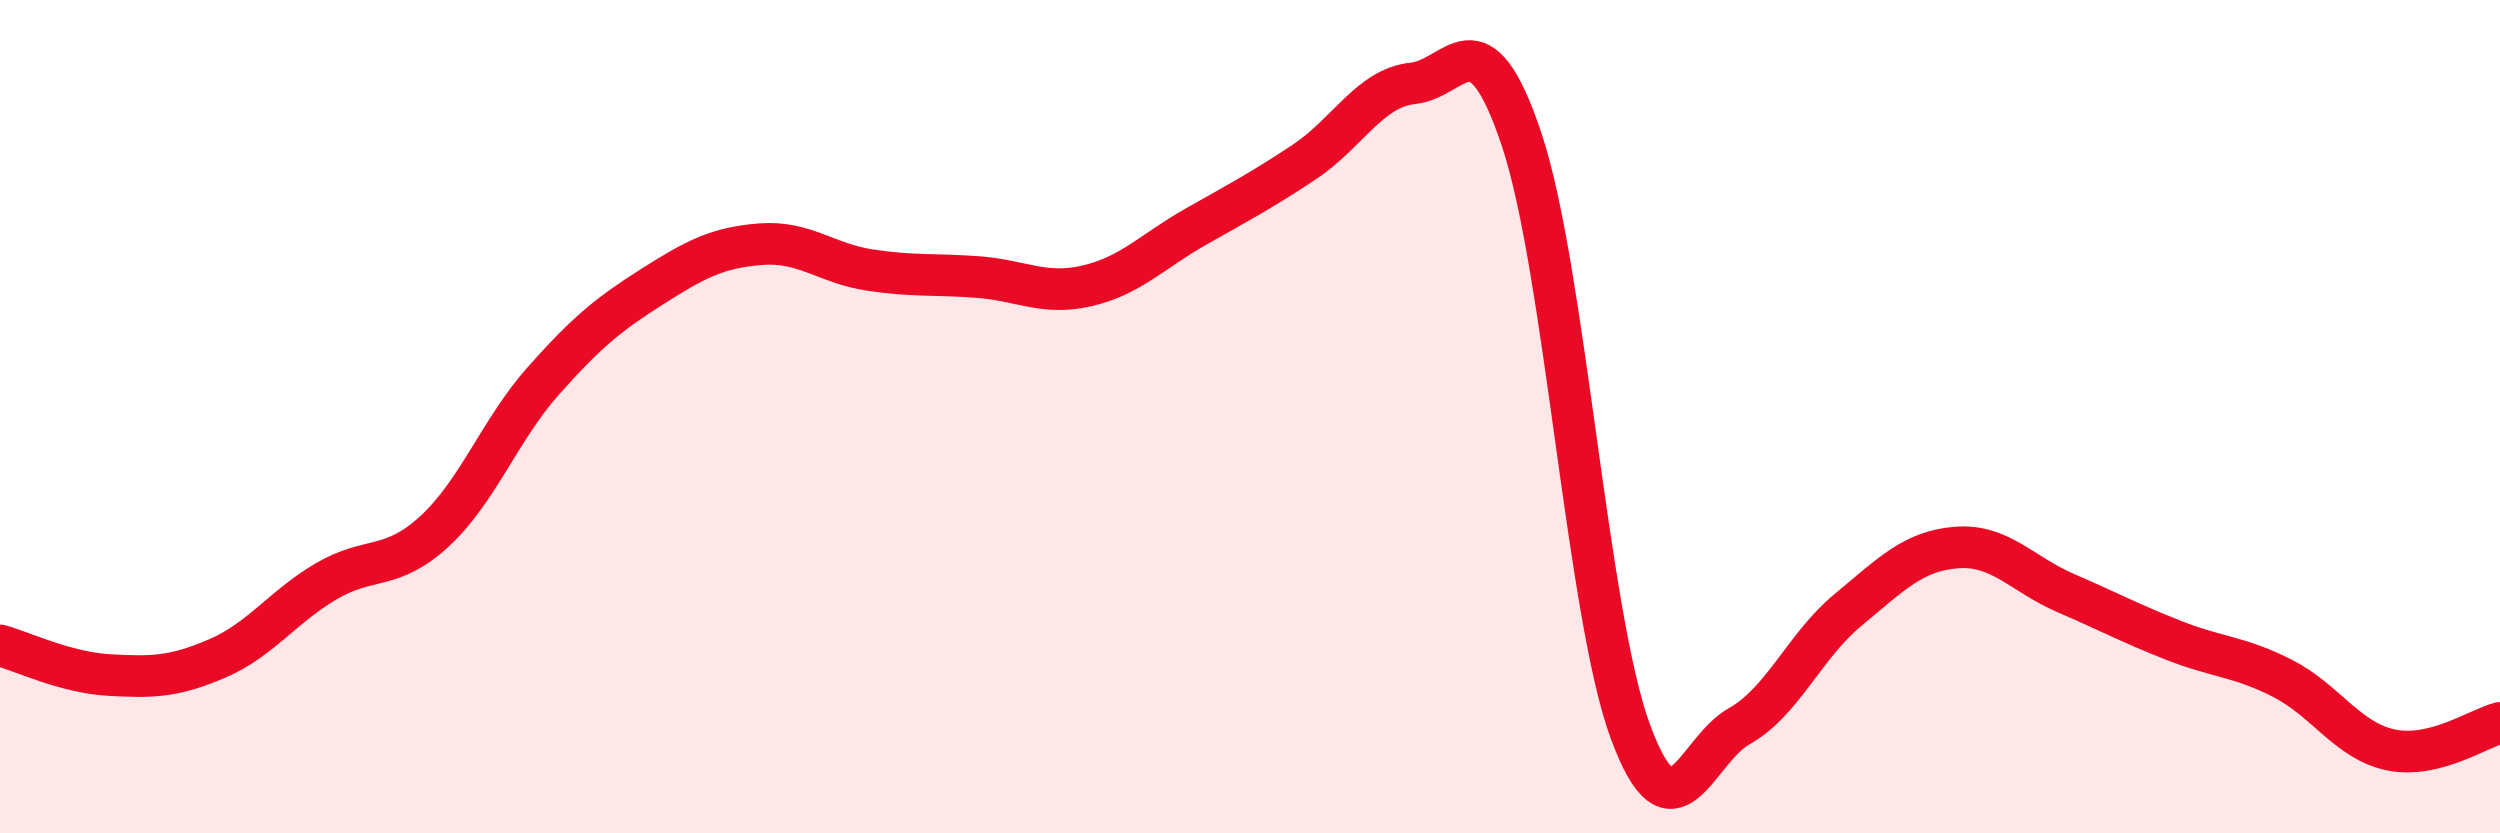
    <svg width="60" height="20" viewBox="0 0 60 20" xmlns="http://www.w3.org/2000/svg">
      <path
        d="M 0,15.49 C 0.52,15.63 1.57,16.14 2.61,16.2 C 3.65,16.26 4.18,16.25 5.22,15.8 C 6.26,15.35 6.79,14.56 7.83,13.95 C 8.87,13.34 9.39,13.71 10.43,12.75 C 11.47,11.79 12,10.31 13.04,9.14 C 14.08,7.97 14.61,7.54 15.65,6.88 C 16.69,6.22 17.22,5.94 18.26,5.86 C 19.3,5.78 19.83,6.32 20.87,6.48 C 21.91,6.64 22.44,6.57 23.48,6.65 C 24.52,6.73 25.05,7.1 26.09,6.86 C 27.13,6.62 27.66,6.03 28.7,5.44 C 29.74,4.85 30.26,4.58 31.3,3.89 C 32.34,3.2 32.87,2.11 33.91,2 C 34.95,1.89 35.48,0.24 36.52,3.35 C 37.56,6.46 38.09,14.74 39.13,17.56 C 40.17,20.38 40.7,18.01 41.74,17.43 C 42.78,16.85 43.31,15.5 44.35,14.64 C 45.39,13.78 45.92,13.22 46.96,13.14 C 48,13.06 48.53,13.78 49.57,14.23 C 50.61,14.68 51.13,14.96 52.17,15.37 C 53.21,15.78 53.74,15.75 54.78,16.28 C 55.82,16.81 56.35,17.79 57.39,18 C 58.43,18.21 59.48,17.48 60,17.35L60 20L0 20Z"
        fill="#EB0A25"
        opacity="0.1"
        stroke-linecap="round"
        stroke-linejoin="round"
      />
      <path
        d="M 0,15.49 C 0.52,15.63 1.57,16.14 2.61,16.2 C 3.65,16.26 4.18,16.25 5.22,15.8 C 6.26,15.35 6.79,14.56 7.83,13.95 C 8.87,13.34 9.39,13.71 10.43,12.75 C 11.47,11.79 12,10.31 13.04,9.14 C 14.08,7.97 14.61,7.54 15.65,6.88 C 16.69,6.22 17.22,5.94 18.26,5.86 C 19.3,5.78 19.83,6.32 20.87,6.48 C 21.91,6.64 22.44,6.57 23.48,6.65 C 24.52,6.73 25.05,7.1 26.09,6.86 C 27.13,6.62 27.66,6.03 28.7,5.44 C 29.74,4.85 30.26,4.58 31.3,3.89 C 32.34,3.2 32.87,2.11 33.91,2 C 34.95,1.89 35.48,0.24 36.52,3.35 C 37.56,6.46 38.09,14.74 39.13,17.56 C 40.17,20.38 40.7,18.01 41.74,17.43 C 42.78,16.85 43.31,15.5 44.35,14.64 C 45.39,13.78 45.92,13.22 46.96,13.14 C 48,13.06 48.53,13.78 49.57,14.23 C 50.61,14.68 51.13,14.96 52.17,15.37 C 53.21,15.78 53.74,15.75 54.78,16.28 C 55.82,16.81 56.35,17.79 57.39,18 C 58.43,18.21 59.48,17.48 60,17.35"
        stroke="#EB0A25"
        stroke-width="1"
        fill="none"
        stroke-linecap="round"
        stroke-linejoin="round"
      />
    </svg>
  